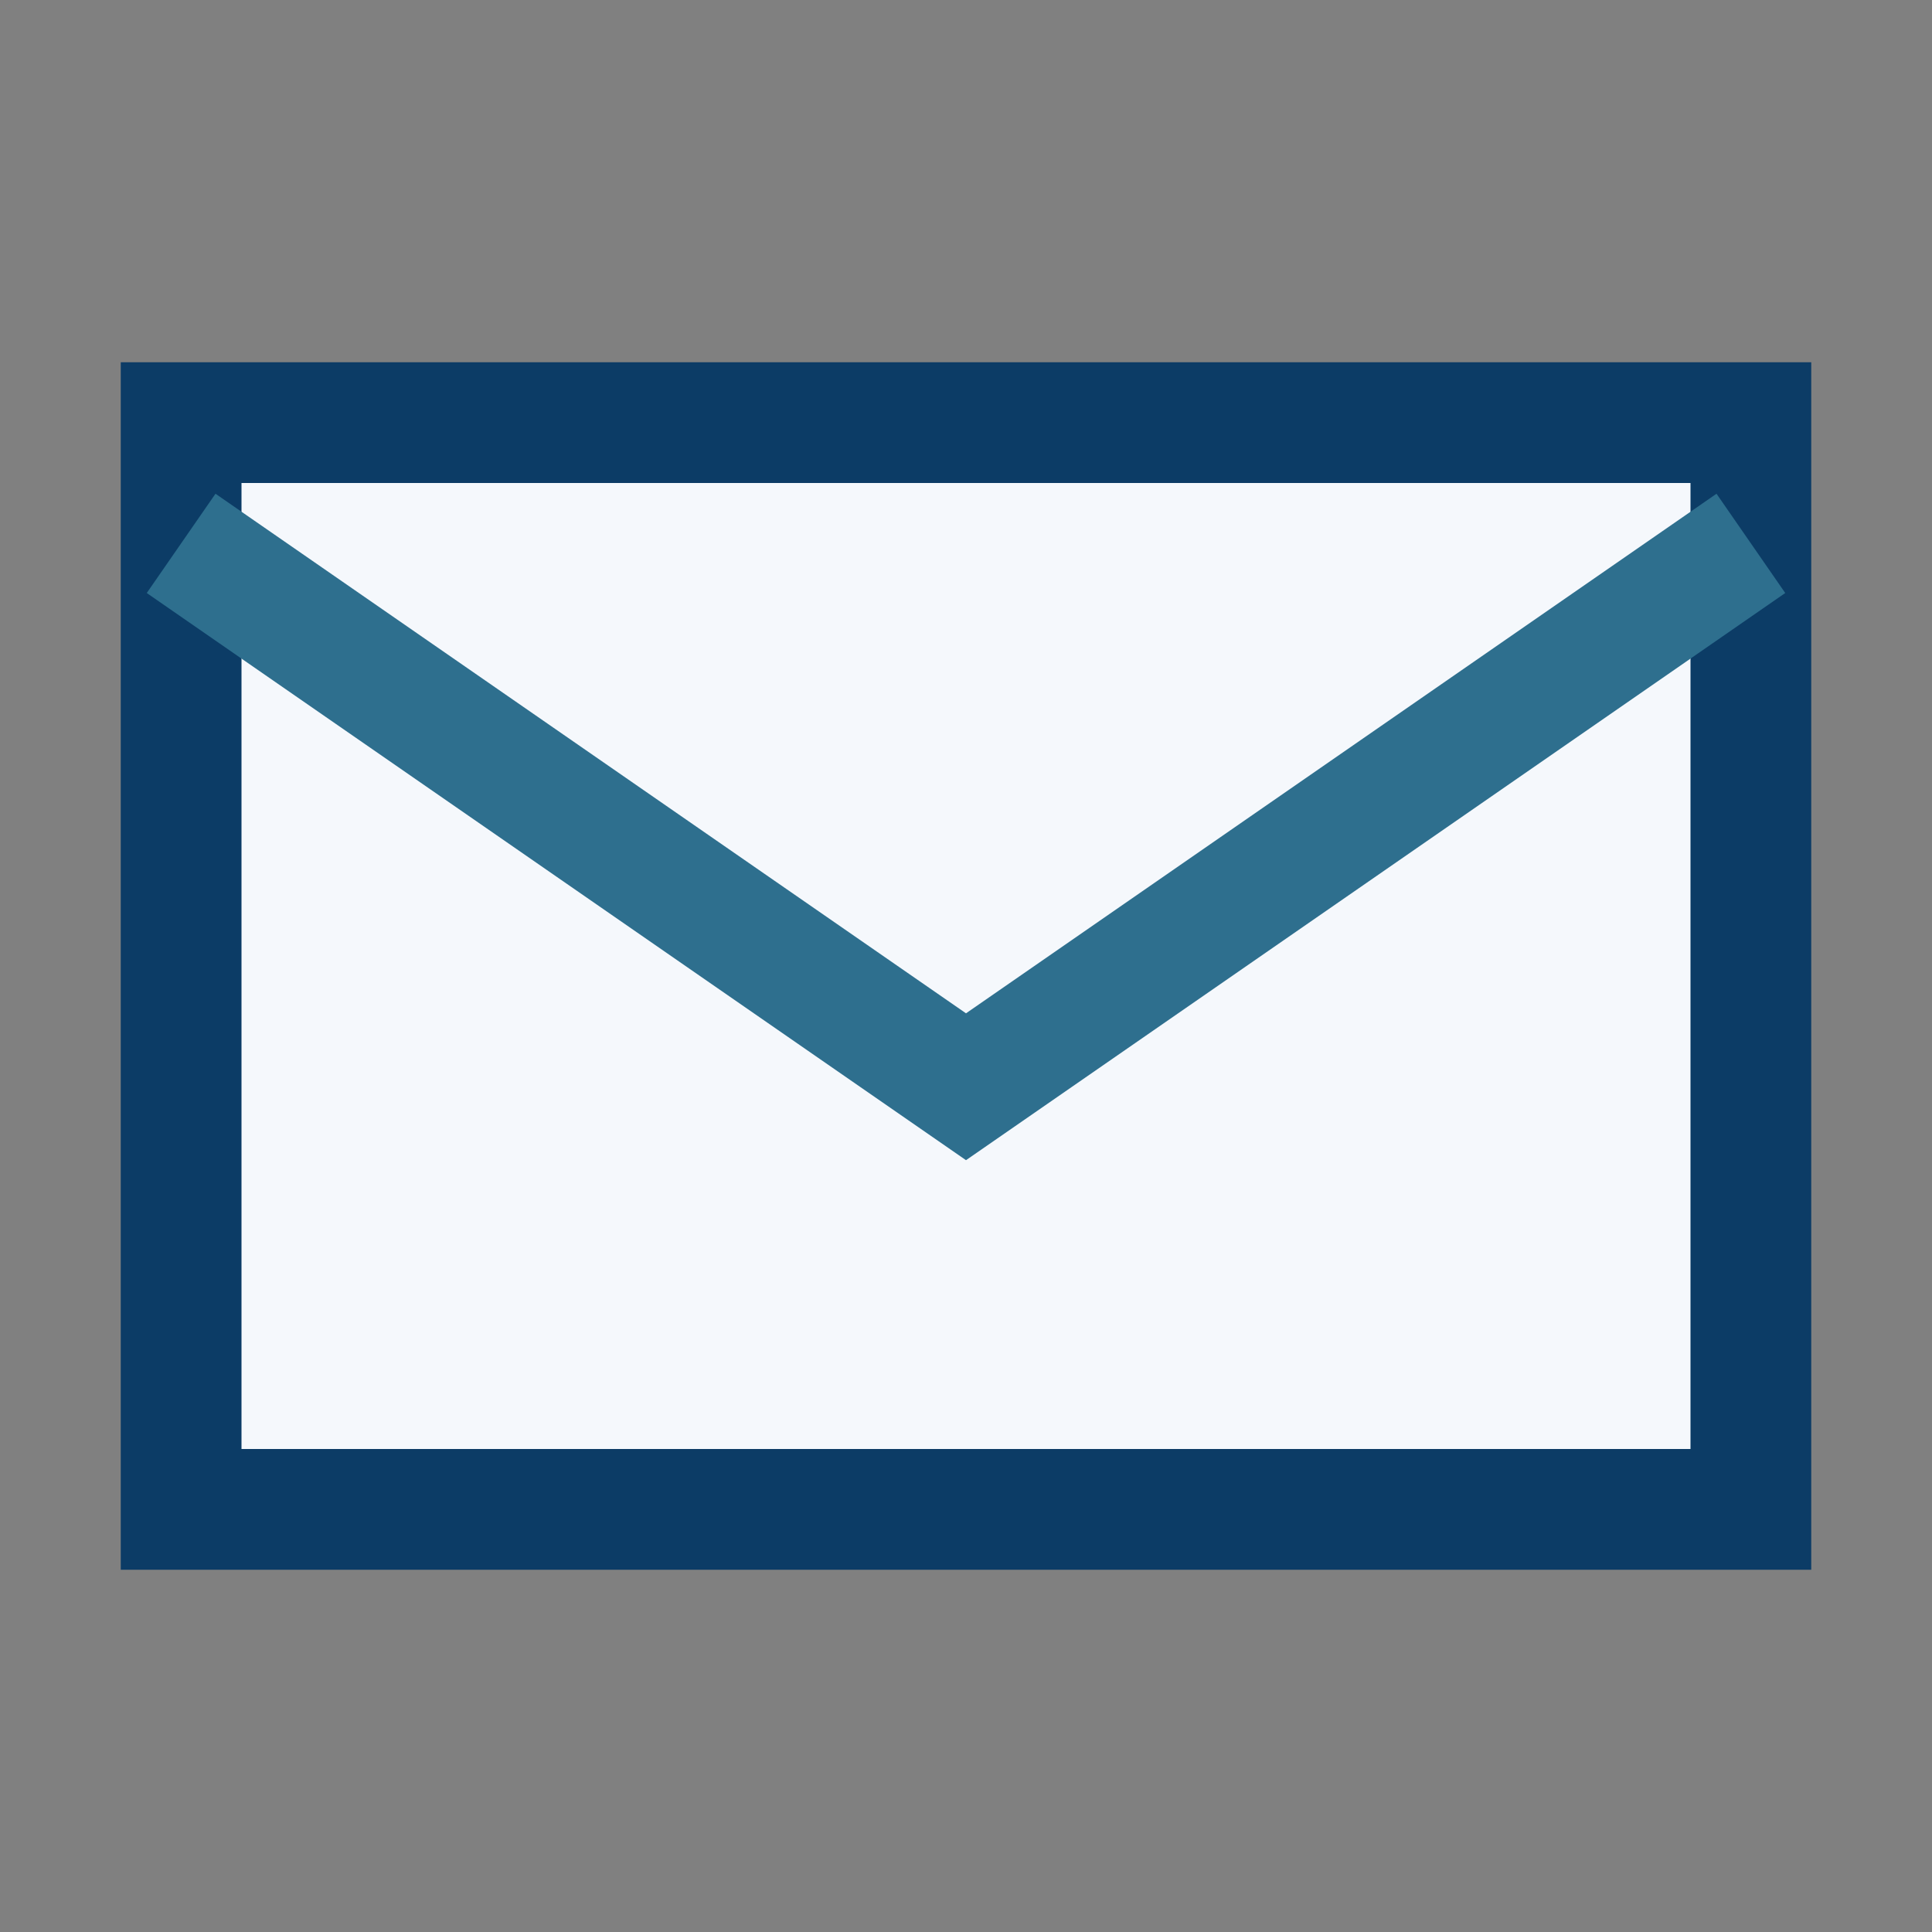 <?xml version="1.0" encoding="UTF-8"?>
<svg xmlns="http://www.w3.org/2000/svg" width="32" height="32" viewBox="0 0 32 32"><rect x="0" y="0" width="32" height="32" fill="#808080" stroke="none"/><path d="M3 7h26v18H3z" fill="#F5F8FC" stroke="#0C3C66" stroke-width="2"/><path d="M3 9l13 9 13-9" fill="none" stroke="#2E6F8E" stroke-width="2"/></svg>